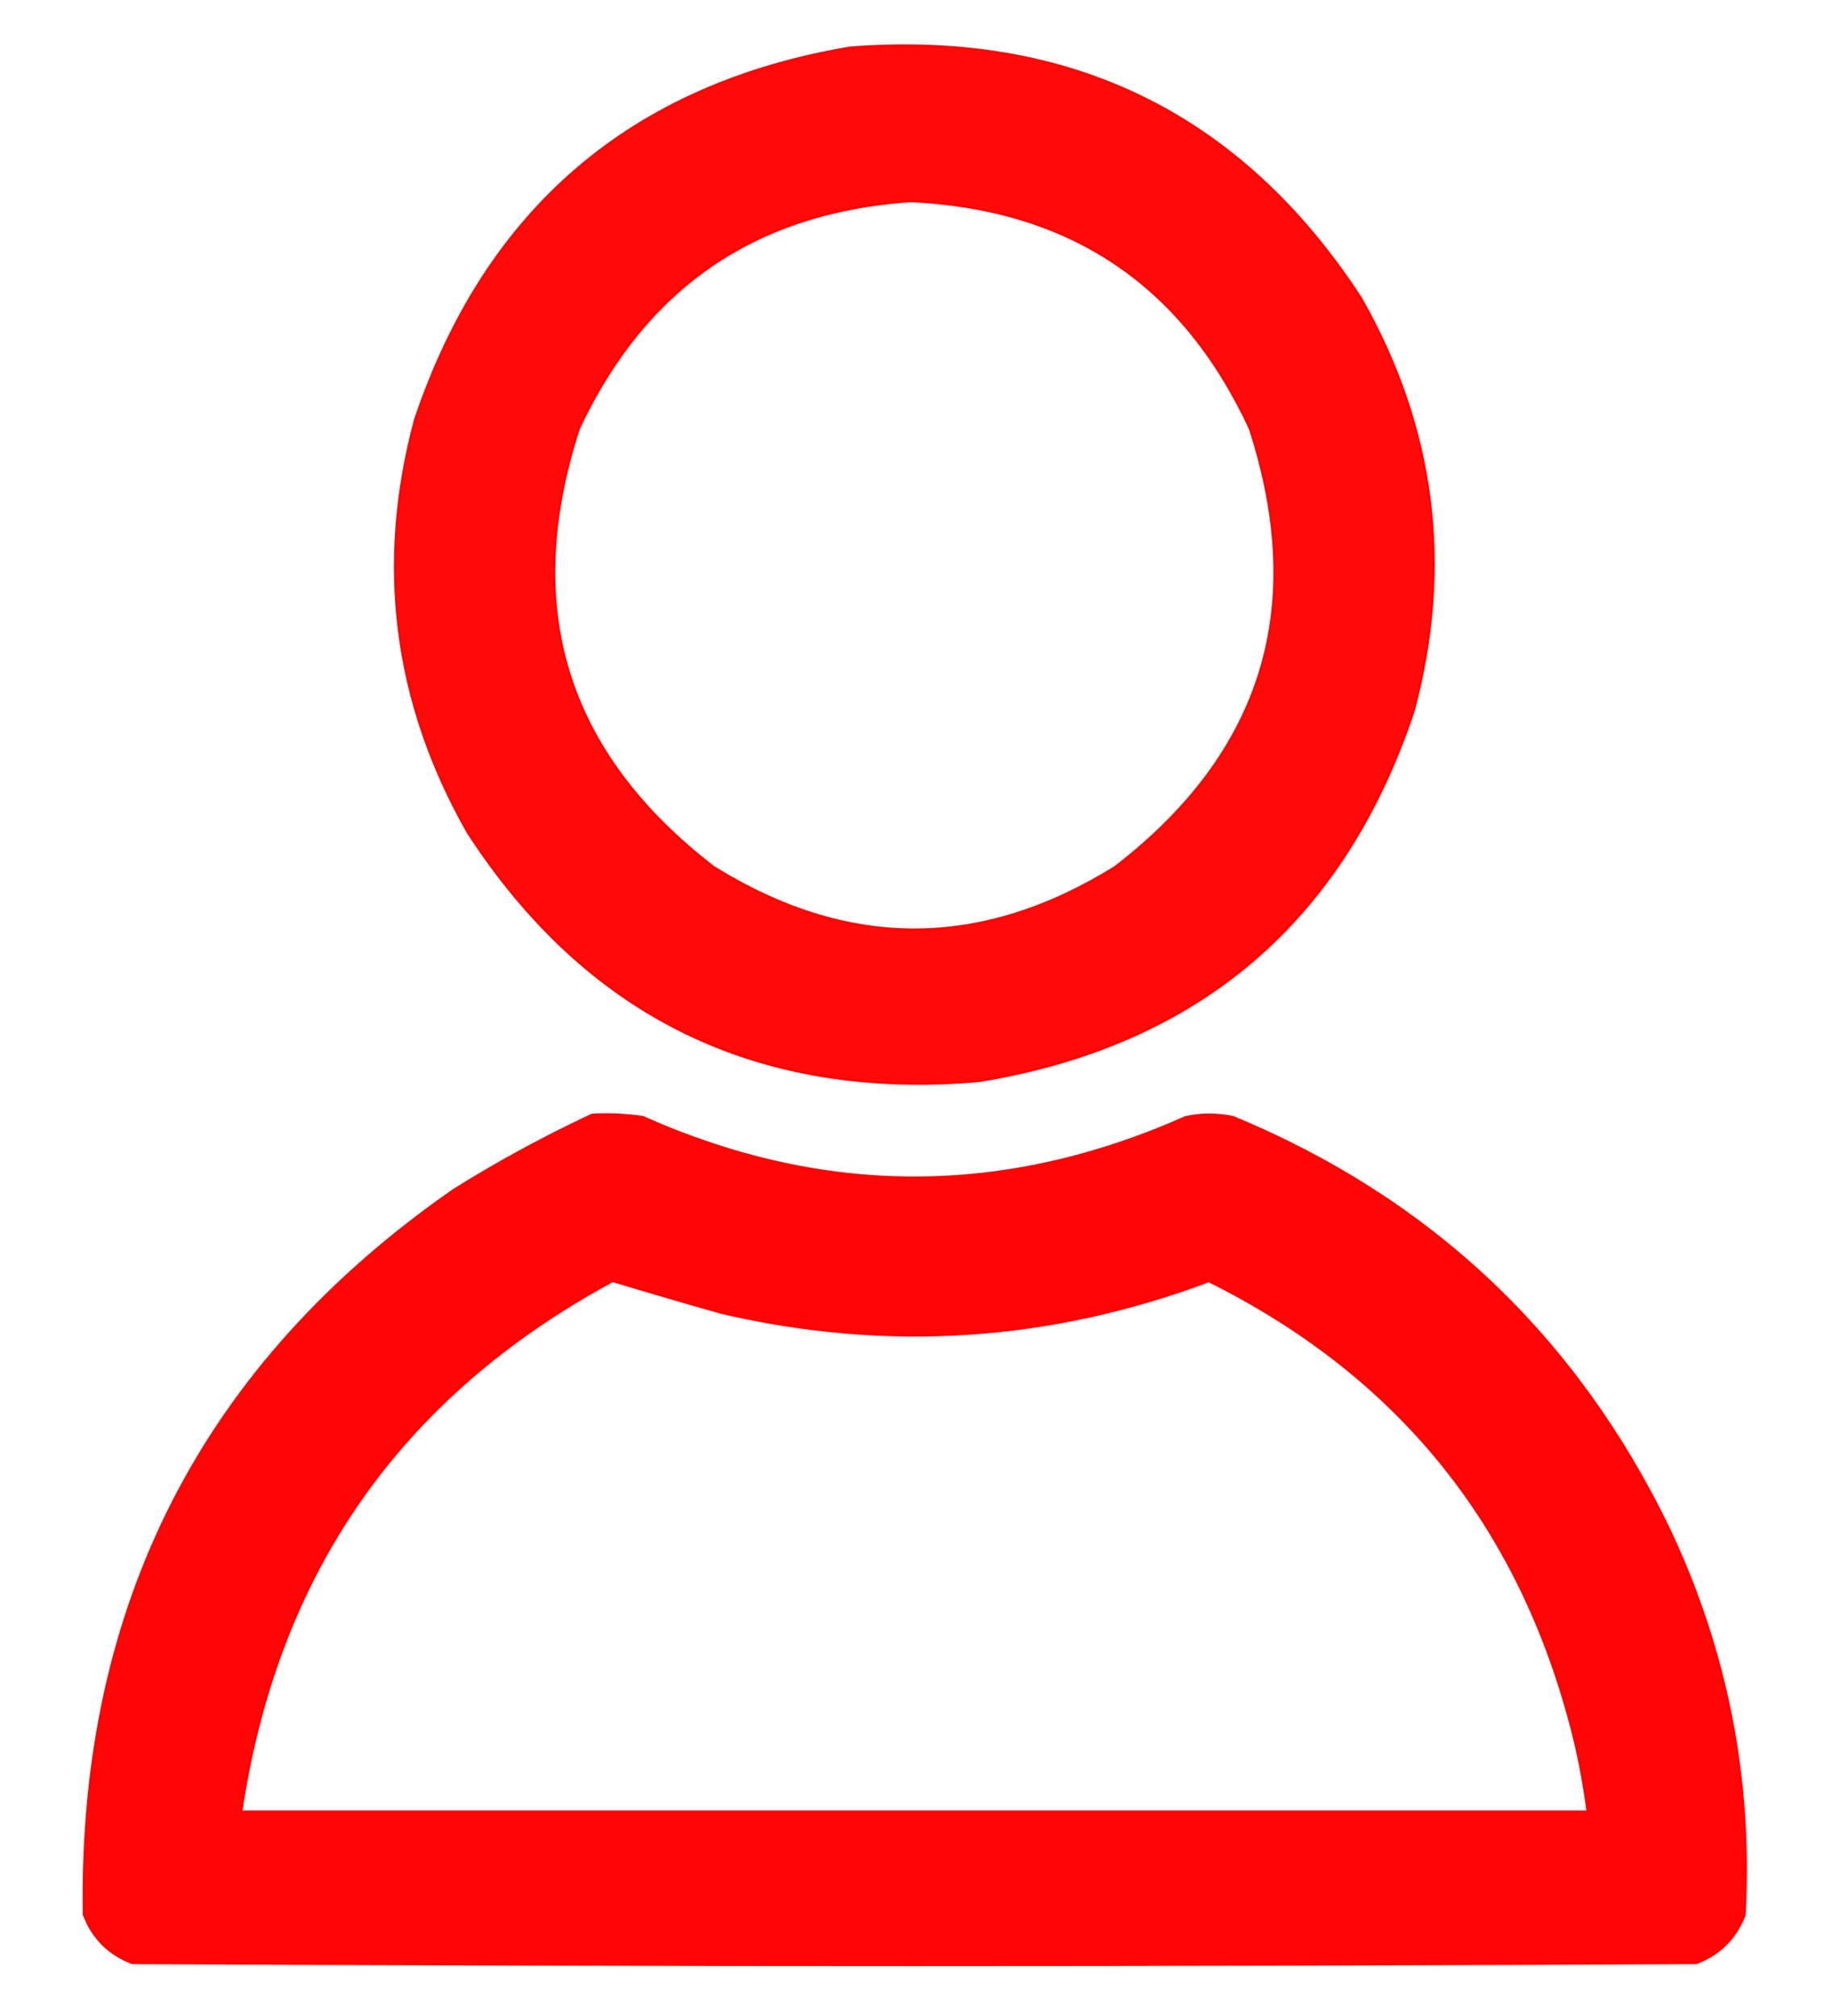 <?xml version="1.0" encoding="UTF-8"?> <svg xmlns="http://www.w3.org/2000/svg" width="250" height="275" viewBox="0 0 250 275" fill="none"><g clip-path="url(#clip0_1494_273)"><mask id="mask0_1494_273" style="mask-type:luminance" maskUnits="userSpaceOnUse" x="0" y="0" width="250" height="275"><path d="M250 0H0V275H250V0Z" fill="white"></path></mask><g mask="url(#mask0_1494_273)"><mask id="mask1_1494_273" style="mask-type:luminance" maskUnits="userSpaceOnUse" x="0" y="0" width="250" height="275"><path d="M250 0H0V275H250V0Z" fill="white"></path></mask><g mask="url(#mask1_1494_273)"><path opacity="0.964" d="M116.039 6.495L115.868 6.516C101.074 9.035 88.676 14.511 78.756 23.001C68.836 31.491 61.488 42.913 56.667 57.178L56.632 57.294C51.353 77.019 53.743 95.787 63.795 113.489L63.853 113.585C71.975 126.096 81.864 135.238 93.542 140.916C105.219 146.592 118.57 148.749 133.53 147.464L133.673 147.447C148.513 145.016 160.936 139.607 170.86 131.161C180.784 122.712 188.111 111.311 192.888 97.046L192.92 96.935C198.2 77.21 195.809 58.441 185.758 40.739L185.698 40.641C177.57 28.174 167.68 19.033 156.008 13.312C144.336 7.592 130.991 5.344 116.039 6.495ZM97.06 36.266C104.55 31.131 113.592 28.164 124.259 27.43C135.225 27.95 144.499 30.812 152.155 35.945C159.81 41.077 165.958 48.552 170.563 58.465C174.555 70.764 174.958 81.807 171.926 91.672C168.893 101.54 162.365 110.414 152.174 118.272C142.954 123.994 133.829 126.801 124.774 126.801C115.72 126.801 106.596 123.994 97.379 118.272C87.187 110.413 80.659 101.538 77.625 91.67C74.594 81.806 74.997 70.764 78.989 58.469C83.537 48.772 89.572 41.401 97.06 36.266Z" fill="#FF0000" stroke="#FF0000" stroke-width="0.3"></path><path opacity="0.977" d="M81.174 152.043L80.801 152.06L80.462 152.219C74.135 155.187 67.982 158.534 62.004 162.262L61.927 162.313C27.742 186.053 10.883 218.957 11.439 260.825L11.444 261.18L11.578 261.508C12.753 264.393 14.825 266.465 17.709 267.64L18.045 267.776L18.407 267.778C89.312 268.137 160.217 268.137 231.122 267.778L231.484 267.776L231.82 267.64C234.705 266.465 236.776 264.393 237.951 261.508L238.071 261.215L238.088 260.898C239.043 242.544 235.58 225.048 227.704 208.435L227.697 208.42C215.017 182.28 195.249 163.604 168.454 152.454L168.282 152.383L168.101 152.346C166.069 151.939 164.028 151.939 161.995 152.346L161.793 152.387L161.604 152.47C137.021 163.357 112.507 163.357 87.926 152.47L87.683 152.363L87.42 152.327C85.347 152.044 83.264 151.949 81.174 152.043ZM98.473 179.085L98.561 179.108C121.152 184.323 143.298 182.873 164.95 174.756C191.478 187.951 208.148 209.032 215.053 238.128C215.728 241.103 216.26 244.096 216.649 247.109H216.556H216.189H215.821H215.455H215.088H214.72H214.352H213.986H213.619H213.251H212.884H212.517H212.15H211.783H211.416H211.049H210.681H210.314H209.947H209.58H209.212H208.845H208.479H208.111H207.744H207.378H207.01H206.643H206.275H205.909H205.541H205.174H204.806H204.44H204.072H203.705H203.338H202.971H202.604H202.236H201.87H201.502H201.135H200.767H200.401H200.034H199.666H199.299H198.933H198.565H198.197H197.83H197.464H197.096H196.729H196.362H195.995H195.627H195.26H194.894H194.526H194.159H193.791H193.425H193.058H192.69H192.323H191.956H191.589H191.221H190.855H190.488H190.12H189.752H189.386H189.019H188.651H188.284H187.917H187.55H187.182H186.816H186.449H186.081H185.714H185.347H184.98H184.613H184.245H183.879H183.511H183.144H182.776H182.41H182.043H181.675H181.309H180.941H180.574H180.206H179.84H179.472H179.105H178.737H178.371H178.004H177.636H177.269H176.902H176.535H176.168H175.801H175.434H175.066H174.699H174.332H173.965H173.598H173.23H172.864H172.496H172.129H171.763H171.395H171.028H170.66H170.294H169.926H169.559H169.191H168.825H168.457H168.09H167.722H167.356H166.989H166.621H166.255H165.887H165.52H165.153H164.786H164.419H164.051H163.684H163.318H162.95H162.583H162.215H161.849H161.481H161.114H160.748H160.38H160.012H159.645H159.279H158.911H158.544H158.176H157.81H157.442H157.075H156.709H156.341H155.974H155.606H155.24H154.873H154.505H154.138H153.771H153.404H153.036H152.669H152.303H151.935H151.567H151.201H150.834H150.466H150.099H149.732H149.365H148.997H148.63H148.264H147.896H147.529H147.162H146.795H146.428H146.06H145.694H145.326H144.959H144.591H144.225H143.858H143.49H143.122H142.756H142.389H142.021H141.655H141.288H140.92H140.552H140.186H139.819H139.451H139.084H138.717H138.35H137.982H137.615H137.249H136.881H136.514H136.147H135.78H135.413H135.045H134.679H134.311H133.944H133.576H133.21H132.843H132.475H132.109H131.741H131.374H131.006H130.64H130.272H129.905H129.537H129.171H128.804H128.436H128.069H127.702H127.335H126.968H126.601H126.234H125.866H125.499H125.133H124.764H124.397H124.03H123.663H123.295H122.928H122.561H122.194H121.827H121.46H121.092H120.725H120.358H119.991H119.624H119.257H118.889H118.522H118.155H117.788H117.421H117.054H116.686H116.319H115.952H115.585H115.218H114.851H114.483H114.116H113.749H113.382H113.015H112.648H112.28H111.913H111.546H111.179H110.812H110.445H110.078H109.71H109.343H108.976H108.609H108.242H107.875H107.507H107.14H106.773H106.406H106.039H105.672H105.304H104.937H104.57H104.203H103.836H103.469H103.101H102.734H102.367H102H101.633H101.266H100.899H100.531H100.164H99.797H99.43H99.063H98.695H98.328H97.961H97.594H97.227H96.86H96.493H96.125H95.758H95.391H95.024H94.657H94.29H93.922H93.555H93.188H92.821H92.454H92.087H91.719H91.352H90.985H90.618H90.251H89.883H89.516H89.149H88.782H88.415H88.048H87.68H87.313H86.946H86.579H86.212H85.845H85.478H85.11H84.743H84.376H84.009H83.642H83.275H82.907H82.54H82.173H81.806H81.439H81.072H80.704H80.337H79.97H79.603H79.236H78.869H78.501H78.134H77.767H77.4H77.033H76.666H76.299H75.931H75.564H75.197H74.83H74.463H74.096H73.728H73.361H72.994H72.627H72.26H71.892H71.525H71.158H70.791H70.424H70.057H69.689H69.322H68.955H68.588H68.221H67.854H67.487H67.119H66.752H66.385H66.018H65.651H65.284H64.916H64.549H64.182H63.815H63.448H63.081H62.713H62.346H61.979H61.612H61.245H60.877H60.51H60.143H59.776H59.409H59.042H58.675H58.307H57.94H57.573H57.206H56.839H56.471H56.104H55.737H55.37H55.003H54.636H54.269H53.901H53.534H53.167H52.8H52.433H52.066H51.698H51.331H50.964H50.597H50.23H49.863H49.495H49.128H48.761H48.394H48.027H47.66H47.292H46.925H46.558H46.191H45.824H45.457H45.089H44.722H44.355H43.988H43.621H43.254H42.886H42.519H42.152H41.785H41.418H41.051H40.684H40.316H39.949H39.582H39.215H38.848H38.48H38.113H37.746H37.379H37.012H36.645H36.278H35.91H35.543H35.176H34.809H34.442H34.075H33.707H33.34H32.973H32.926C37.794 214.459 54.657 190.388 83.607 174.735C88.522 176.224 93.477 177.674 98.473 179.085Z" fill="#FF0000" stroke="#FF0000" stroke-width="0.3"></path></g></g></g><defs><clipPath id="clip0_1494_273"><rect width="250" height="275" fill="white"></rect></clipPath></defs></svg> 